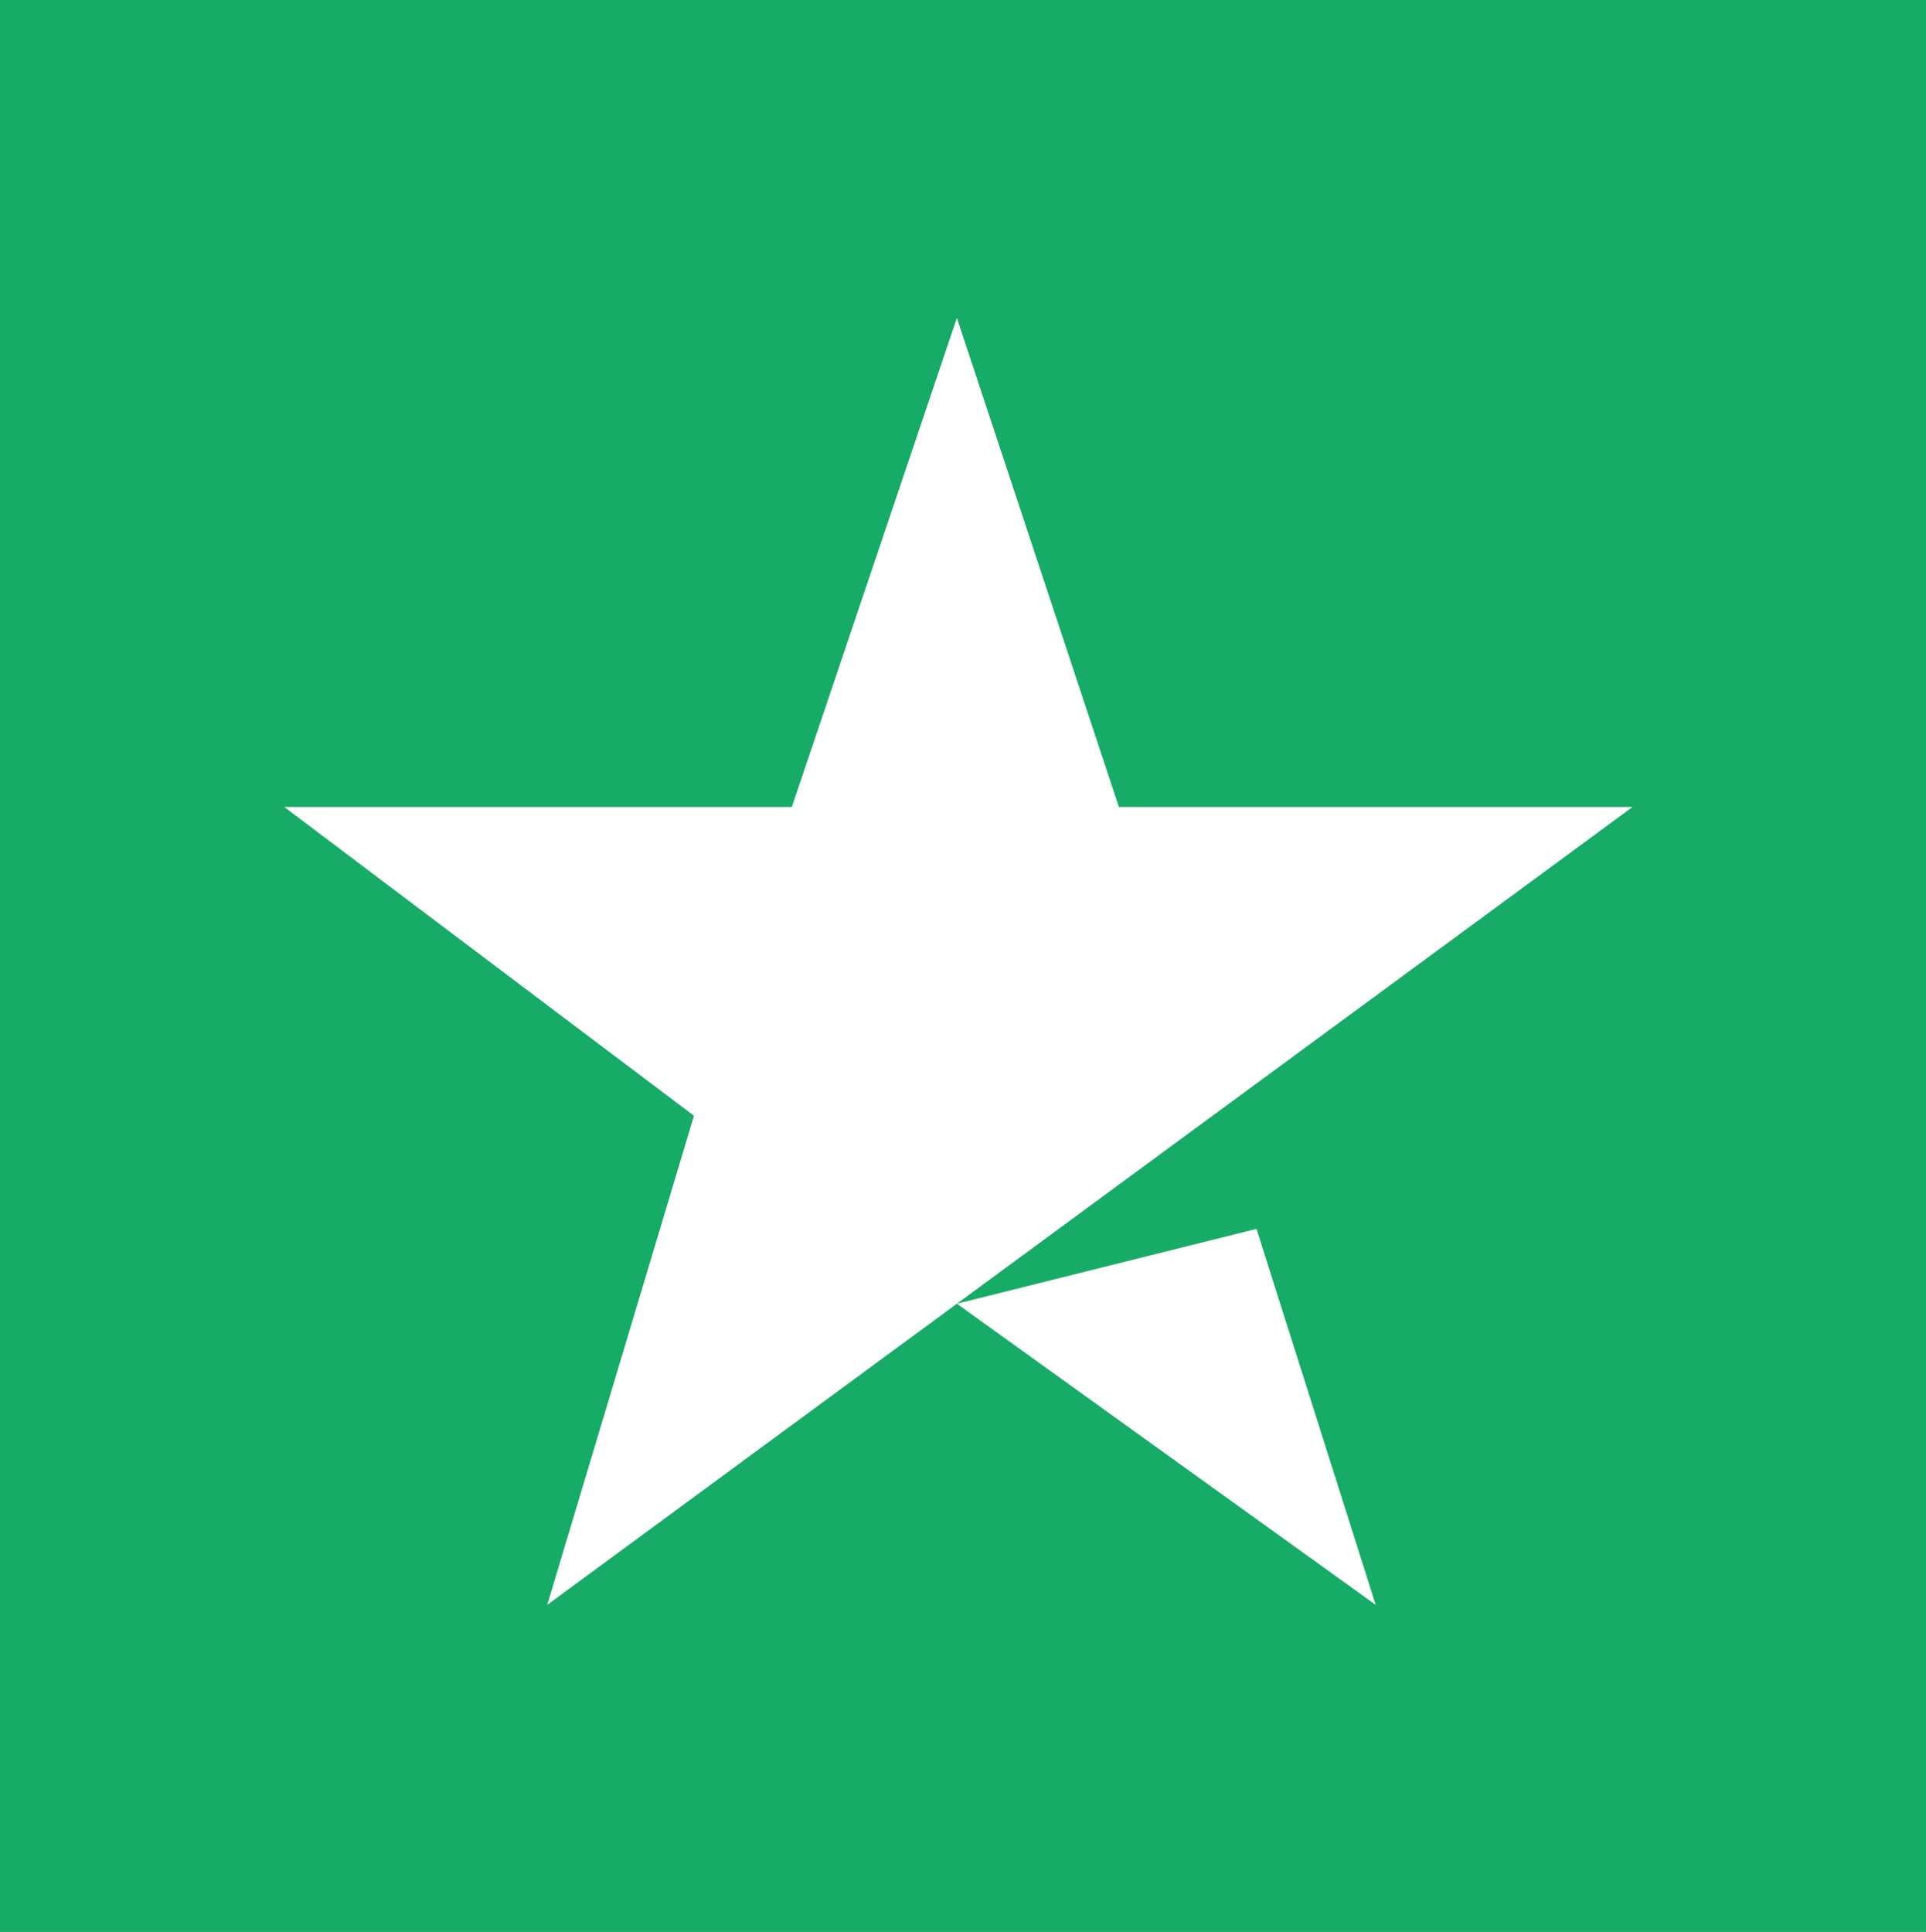 <svg width="315" height="316" viewBox="0 0 315 316" fill="none" xmlns="http://www.w3.org/2000/svg">
<rect width="315" height="316" fill="#16AB67"/>
<path d="M183 132L156.5 52L129.5 132H46.5L113.5 182.5L89.5 262.5L156.5 213.241L267 132H183Z" fill="white"/>
<path d="M156.5 213.241L225 262.5L205.5 201L156.5 213.241Z" fill="white"/>
</svg>
